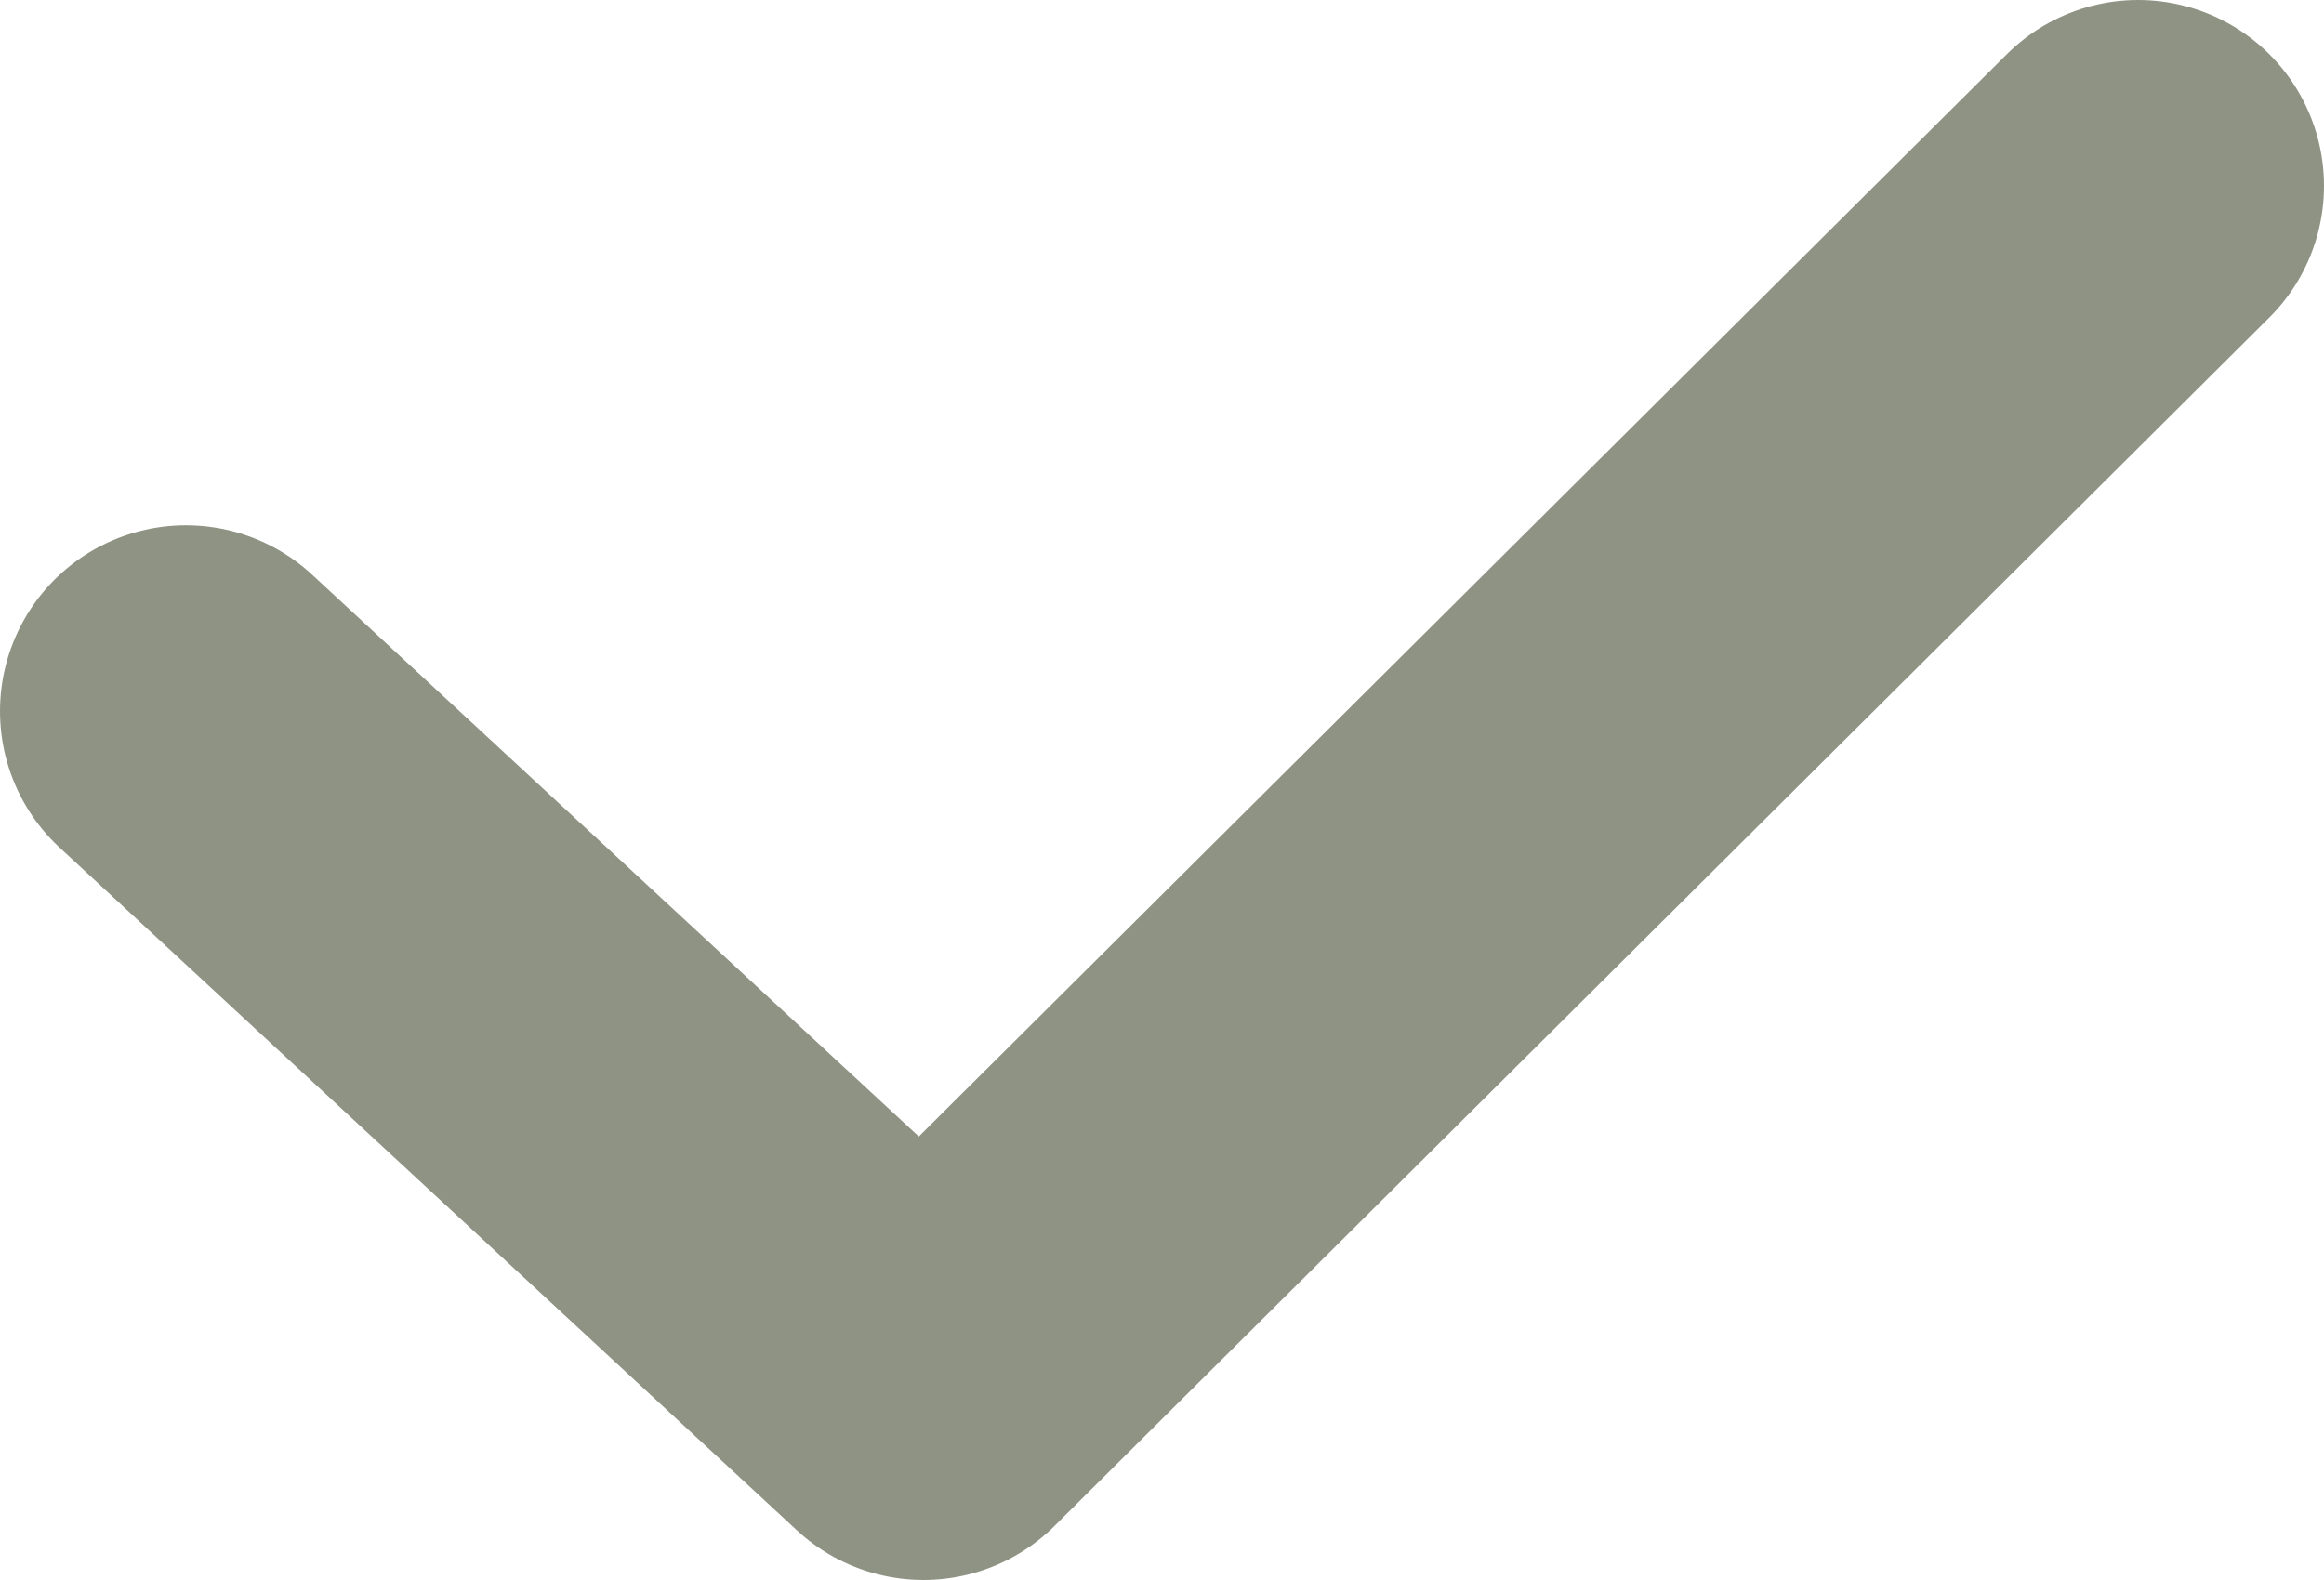 <?xml version="1.0" encoding="UTF-8"?> <svg xmlns="http://www.w3.org/2000/svg" width="50" height="34" viewBox="0 0 50 34" fill="none"> <path d="M4 15.304L19.867 30L46 4" stroke="#8F9384" stroke-width="8" stroke-linecap="round" stroke-linejoin="round"></path> </svg> 